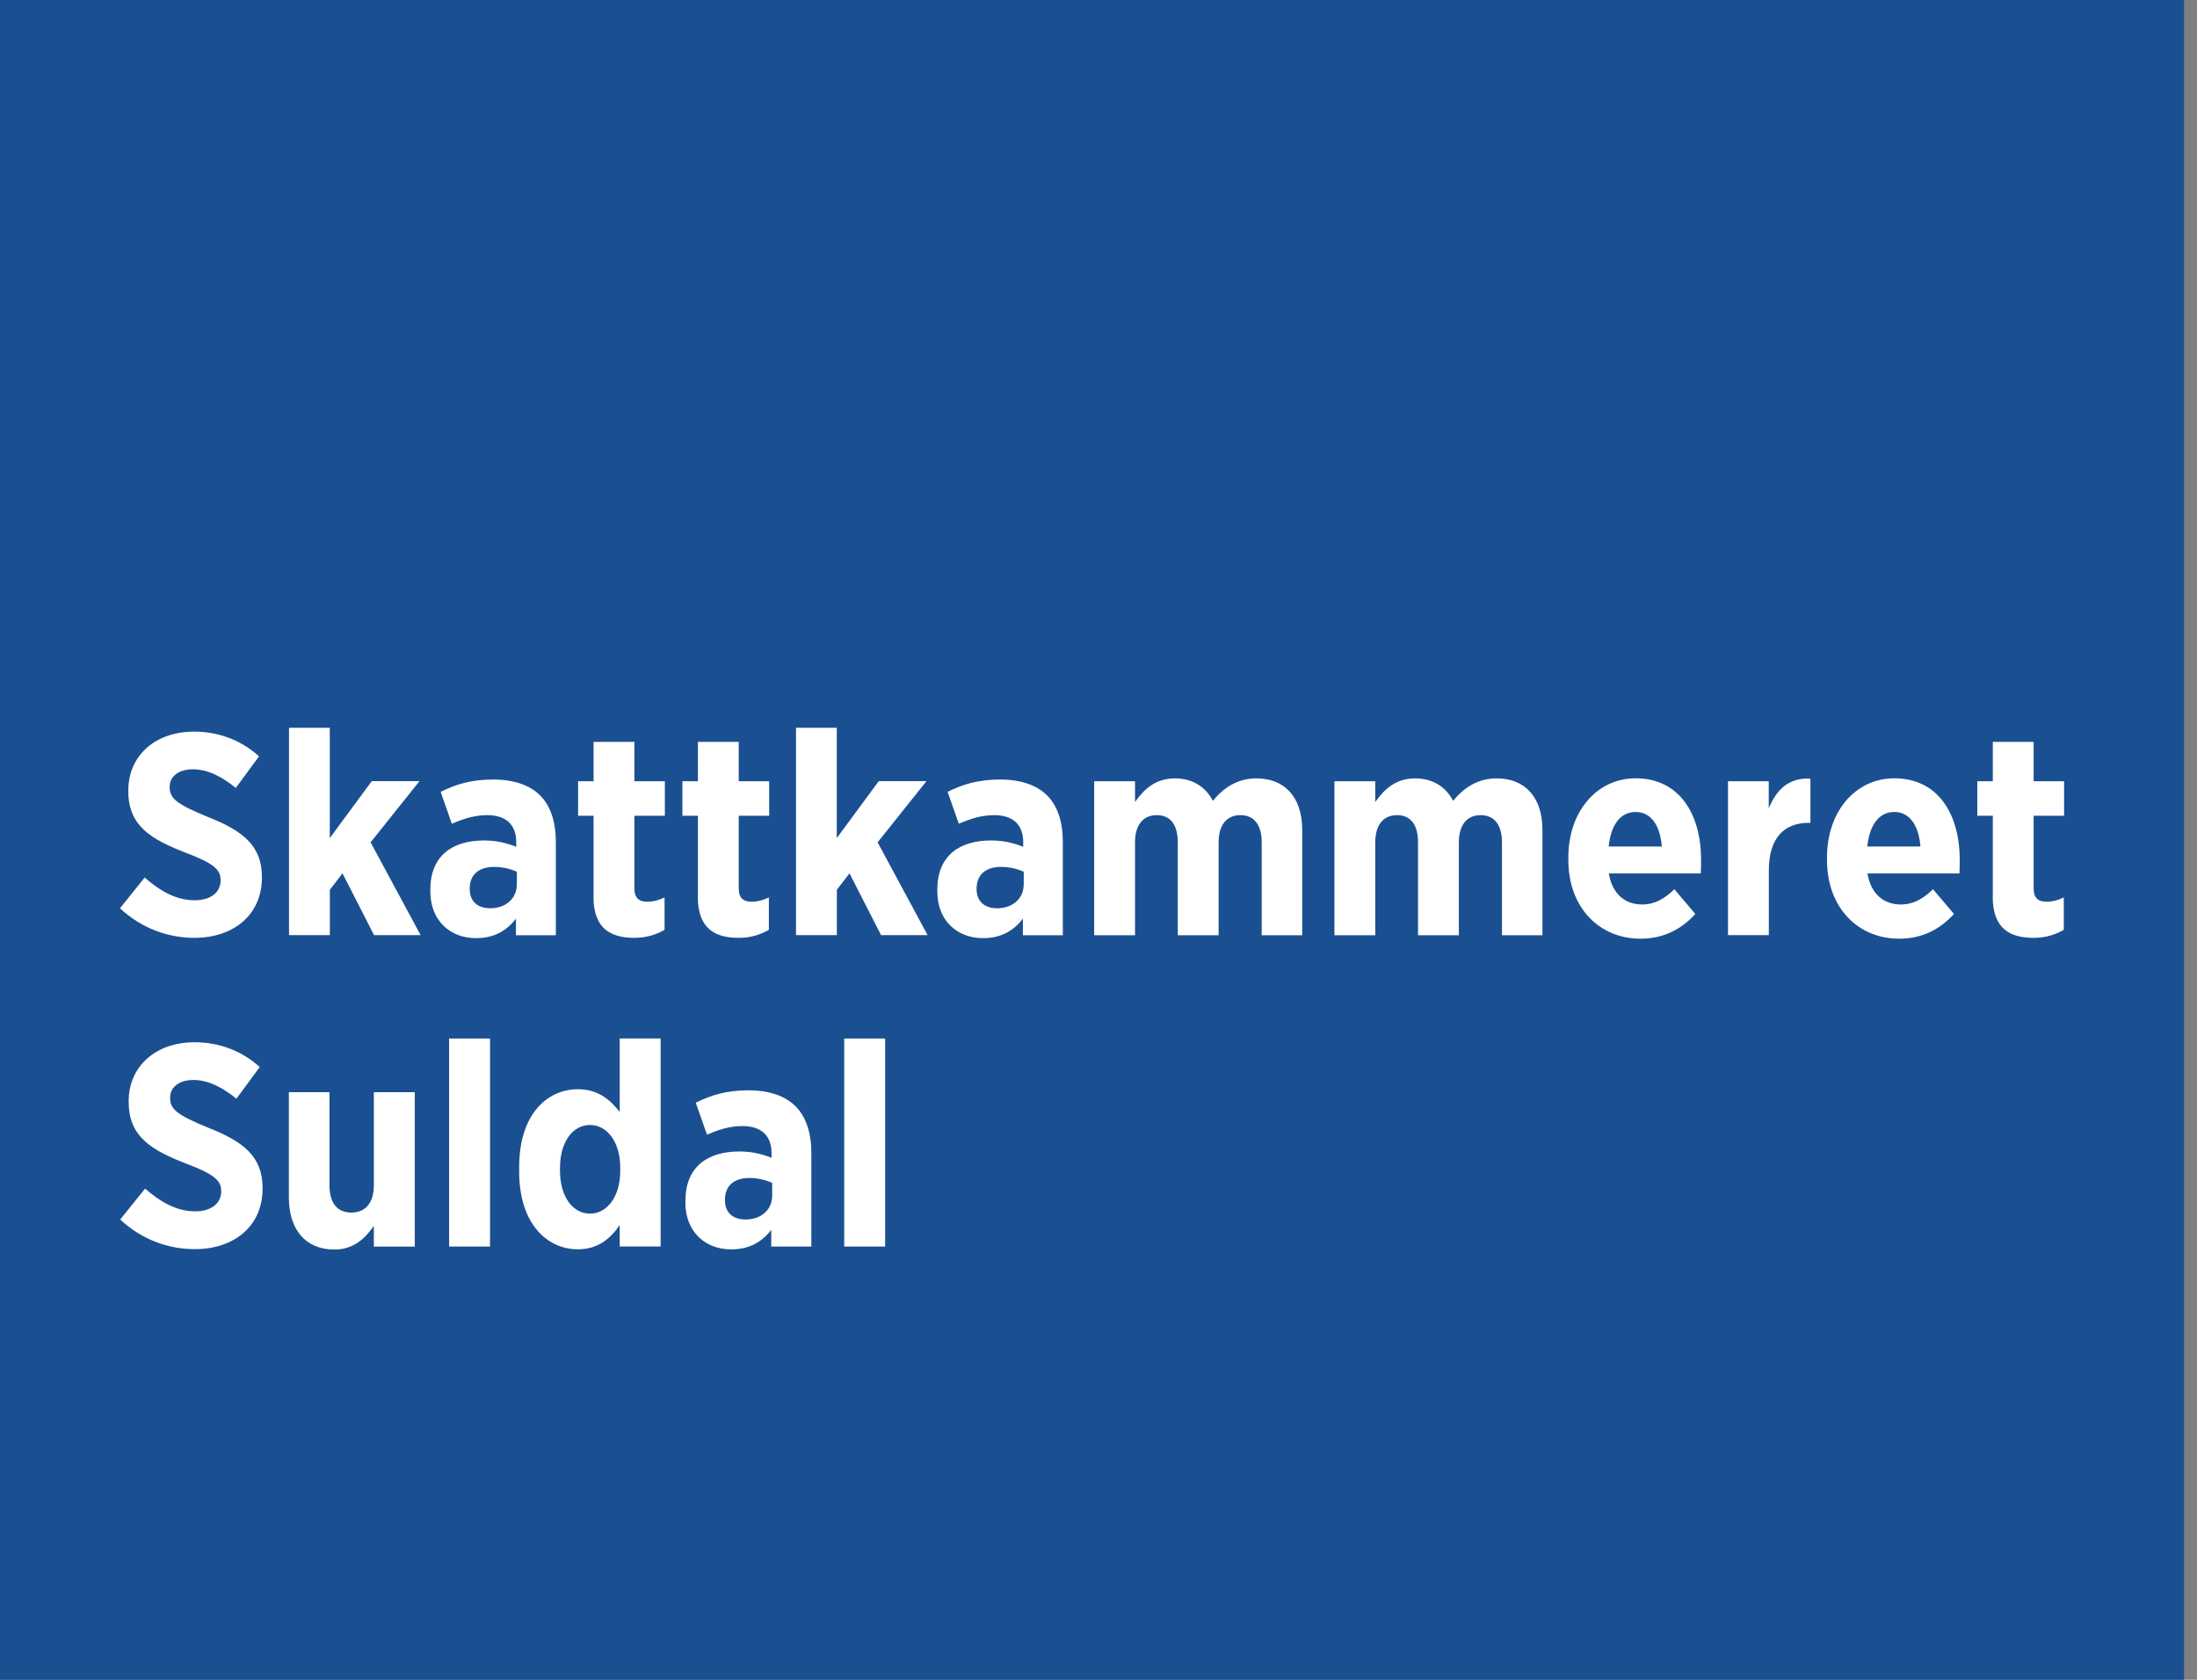<svg width="85" height="65" viewBox="0 0 85 65" fill="none" xmlns="http://www.w3.org/2000/svg">
<rect x="0" y="0" width="85" height="65" fill="#808080" stroke="none"/>
<g id="Skattkammeret Suldal 1" clip-path="url(#clip0_4218_1902)">
<g id="Layer 1">
<g id="Group">
<path id="Vector" d="M84.499 0H0V65H84.499V0Z" fill="#1A5091"/>
<g id="Group_2">
<path id="Vector_2" d="M4.642 35.146L5.598 33.956C6.12 34.412 6.755 34.836 7.533 34.836C8.156 34.836 8.535 34.526 8.535 34.069V34.058C8.535 33.667 8.311 33.423 7.199 33.002C5.819 32.469 4.964 31.947 4.964 30.612V30.591C4.964 29.234 6.01 28.31 7.509 28.31C8.421 28.31 9.31 28.62 10.022 29.267L9.122 30.489C8.633 30.09 8.067 29.768 7.465 29.768C6.91 29.768 6.564 30.045 6.564 30.445V30.456C6.564 30.901 6.833 31.112 8.043 31.613C9.399 32.147 10.133 32.725 10.133 33.935V33.956C10.133 35.402 9.033 36.29 7.521 36.29C6.532 36.29 5.497 35.944 4.642 35.146Z" fill="white"/>
<path id="Vector_3" d="M11.179 28.161H12.759V32.43L14.383 30.227H16.229L14.338 32.594L16.273 36.186H14.473L13.251 33.795L12.762 34.43V36.186H11.182V28.158L11.179 28.161Z" fill="white"/>
<path id="Vector_4" d="M16.649 34.49V34.424C16.649 33.113 17.505 32.522 18.727 32.522C19.228 32.522 19.607 32.624 19.973 32.767V32.588C19.973 31.899 19.562 31.542 18.849 31.542C18.295 31.542 17.848 31.721 17.481 31.875L17.049 30.641C17.627 30.352 18.226 30.164 19.082 30.164C19.893 30.164 20.504 30.388 20.894 30.776C21.306 31.187 21.505 31.81 21.505 32.576V36.189H19.961V35.545C19.607 36.013 19.115 36.302 18.417 36.302C17.439 36.302 16.649 35.646 16.649 34.49ZM19.997 34.233V33.733C19.765 33.622 19.44 33.545 19.118 33.545C18.539 33.545 18.173 33.834 18.173 34.38V34.4C18.173 34.889 18.483 35.134 18.939 35.146C19.55 35.157 19.994 34.779 19.994 34.233H19.997Z" fill="white"/>
<path id="Vector_5" d="M22.965 34.701V31.566H22.366V30.23H22.965V28.707H24.545V30.23H25.723V31.566H24.545V34.38C24.545 34.725 24.7 34.892 25.034 34.892C25.279 34.892 25.511 34.827 25.711 34.725V35.98C25.401 36.159 25.022 36.29 24.542 36.29C23.63 36.29 22.962 35.936 22.962 34.701H22.965Z" fill="white"/>
<path id="Vector_6" d="M27.002 34.701V31.566H26.402V30.23H27.002V28.707H28.581V30.23H29.759V31.566H28.581V34.38C28.581 34.725 28.736 34.892 29.07 34.892C29.315 34.892 29.547 34.827 29.747 34.725V35.98C29.437 36.159 29.058 36.29 28.578 36.29C27.666 36.29 26.998 35.936 26.998 34.701H27.002Z" fill="white"/>
<path id="Vector_7" d="M30.794 28.161H32.374V32.43L33.998 30.227H35.844L33.954 32.594L35.888 36.186H34.088L32.866 33.795L32.377 34.43V36.186H30.797V28.158L30.794 28.161Z" fill="white"/>
<path id="Vector_8" d="M36.264 34.49V34.424C36.264 33.113 37.119 32.522 38.341 32.522C38.842 32.522 39.221 32.624 39.587 32.767V32.588C39.587 31.899 39.176 31.542 38.464 31.542C37.909 31.542 37.462 31.721 37.095 31.875L36.663 30.641C37.241 30.352 37.841 30.164 38.696 30.164C39.507 30.164 40.118 30.388 40.509 30.776C40.92 31.187 41.12 31.81 41.12 32.576V36.189H39.575V35.545C39.221 36.013 38.729 36.302 38.031 36.302C37.054 36.302 36.264 35.646 36.264 34.49ZM39.608 34.233V33.733C39.376 33.622 39.051 33.545 38.729 33.545C38.151 33.545 37.784 33.834 37.784 34.38V34.4C37.784 34.889 38.094 35.134 38.55 35.146C39.161 35.157 39.605 34.779 39.605 34.233H39.608Z" fill="white"/>
<path id="Vector_9" d="M42.333 30.23H43.913V31.032C44.268 30.531 44.712 30.12 45.457 30.12C46.146 30.12 46.647 30.454 46.924 30.987C47.356 30.465 47.889 30.12 48.614 30.12C49.669 30.12 50.382 30.808 50.382 32.12V36.189H48.814V32.597C48.814 31.908 48.513 31.542 47.991 31.542C47.469 31.542 47.147 31.908 47.147 32.597V36.189H45.567V32.597C45.567 31.908 45.278 31.542 44.757 31.542C44.235 31.542 43.913 31.908 43.913 32.597V36.189H42.333V30.23Z" fill="white"/>
<path id="Vector_10" d="M51.628 30.23H53.208V31.032C53.563 30.531 54.007 30.12 54.752 30.12C55.441 30.12 55.941 30.454 56.219 30.987C56.651 30.465 57.184 30.12 57.909 30.12C58.964 30.12 59.676 30.808 59.676 32.12V36.189H58.109V32.597C58.109 31.908 57.807 31.542 57.286 31.542C56.764 31.542 56.442 31.908 56.442 32.597V36.189H54.862V32.597C54.862 31.908 54.573 31.542 54.051 31.542C53.53 31.542 53.208 31.908 53.208 32.597V36.189H51.628V30.23Z" fill="white"/>
<path id="Vector_11" d="M60.678 33.276V33.175C60.678 31.407 61.778 30.117 63.28 30.117C64.982 30.117 65.814 31.506 65.814 33.285C65.814 33.375 65.814 33.563 65.802 33.798H62.243C62.377 34.588 62.866 34.999 63.533 34.999C64.022 34.999 64.401 34.776 64.779 34.409L65.59 35.366C65.045 35.965 64.356 36.323 63.468 36.323C61.888 36.323 60.678 35.134 60.678 33.276ZM64.294 32.755C64.228 31.932 63.87 31.419 63.283 31.419C62.696 31.419 62.326 31.908 62.237 32.755H64.294Z" fill="white"/>
<path id="Vector_12" d="M66.852 30.23H68.431V31.285C68.721 30.564 69.198 30.084 70.044 30.129V31.84H69.979C69.013 31.84 68.434 32.439 68.434 33.685V36.186H66.855V30.227L66.852 30.23Z" fill="white"/>
<path id="Vector_13" d="M70.685 33.276V33.175C70.685 31.407 71.785 30.117 73.287 30.117C74.989 30.117 75.821 31.506 75.821 33.285C75.821 33.375 75.821 33.563 75.809 33.798H72.25C72.384 34.588 72.873 34.999 73.54 34.999C74.029 34.999 74.408 34.776 74.786 34.409L75.597 35.366C75.052 35.965 74.363 36.323 73.475 36.323C71.895 36.323 70.685 35.134 70.685 33.276ZM74.3 32.755C74.235 31.932 73.877 31.419 73.29 31.419C72.703 31.419 72.333 31.908 72.244 32.755H74.3Z" fill="white"/>
<path id="Vector_14" d="M77.1 34.701V31.566H76.501V30.23H77.1V28.707H78.68V30.23H79.858V31.566H78.68V34.38C78.68 34.725 78.835 34.892 79.169 34.892C79.413 34.892 79.646 34.827 79.846 34.725V35.98C79.536 36.159 79.157 36.29 78.677 36.29C77.765 36.29 77.097 35.936 77.097 34.701H77.1Z" fill="white"/>
</g>
<g id="Group_3">
<path id="Vector_15" d="M4.653 47.186L5.613 45.993C6.138 46.449 6.773 46.873 7.554 46.873C8.177 46.873 8.558 46.56 8.558 46.104V46.092C8.558 45.701 8.335 45.457 7.22 45.033C5.837 44.497 4.978 43.975 4.978 42.637V42.616C4.978 41.257 6.028 40.33 7.53 40.33C8.445 40.33 9.336 40.642 10.049 41.289L9.146 42.515C8.654 42.112 8.087 41.79 7.485 41.79C6.928 41.79 6.582 42.07 6.582 42.47V42.482C6.582 42.929 6.85 43.141 8.064 43.641C9.423 44.175 10.159 44.756 10.159 45.972V45.996C10.159 47.445 9.056 48.336 7.539 48.336C6.546 48.336 5.509 47.991 4.65 47.189L4.653 47.186Z" fill="white"/>
<path id="Vector_16" d="M11.176 46.33V42.261H12.747V45.862C12.747 46.566 13.06 46.92 13.593 46.92C14.127 46.92 14.464 46.563 14.464 45.862V42.261H16.047V48.238H14.464V47.436C14.13 47.916 13.683 48.351 12.938 48.351C11.811 48.351 11.176 47.57 11.176 46.333V46.33Z" fill="white"/>
<path id="Vector_17" d="M17.376 40.186H18.959V48.235H17.376V40.186Z" fill="white"/>
<path id="Vector_18" d="M20.086 45.337V45.159C20.086 43.12 21.168 42.148 22.36 42.148C23.162 42.148 23.63 42.583 23.976 43.027V40.183H25.559V48.232H23.976V47.406C23.63 47.907 23.15 48.342 22.36 48.342C21.18 48.342 20.086 47.373 20.086 45.332V45.337ZM23.997 45.302V45.191C23.997 44.178 23.484 43.531 22.825 43.531C22.167 43.531 21.666 44.178 21.666 45.191V45.302C21.666 46.315 22.167 46.962 22.825 46.962C23.484 46.962 23.997 46.315 23.997 45.302Z" fill="white"/>
<path id="Vector_19" d="M26.519 46.53V46.464C26.519 45.15 27.377 44.556 28.602 44.556C29.103 44.556 29.482 44.658 29.851 44.801V44.622C29.851 43.931 29.44 43.573 28.724 43.573C28.167 43.573 27.72 43.752 27.353 43.907L26.918 42.67C27.499 42.38 28.099 42.19 28.957 42.19C29.771 42.19 30.385 42.413 30.775 42.804C31.187 43.215 31.39 43.841 31.39 44.61V48.235H29.839V47.588C29.482 48.056 28.993 48.345 28.289 48.345C27.309 48.345 26.516 47.687 26.516 46.527L26.519 46.53ZM29.875 46.274V45.773C29.64 45.663 29.318 45.582 28.996 45.582C28.415 45.582 28.048 45.871 28.048 46.42V46.441C28.048 46.932 28.361 47.177 28.817 47.189C29.431 47.201 29.875 46.822 29.875 46.274Z" fill="white"/>
<path id="Vector_20" d="M32.662 40.186H34.245V48.235H32.662V40.186Z" fill="white"/>
</g>
</g>
</g>
</g>
<defs>
<clipPath id="clip0_4218_1902">
<rect width="84.499" height="65" fill="white"/>
</clipPath>
</defs>
</svg>
